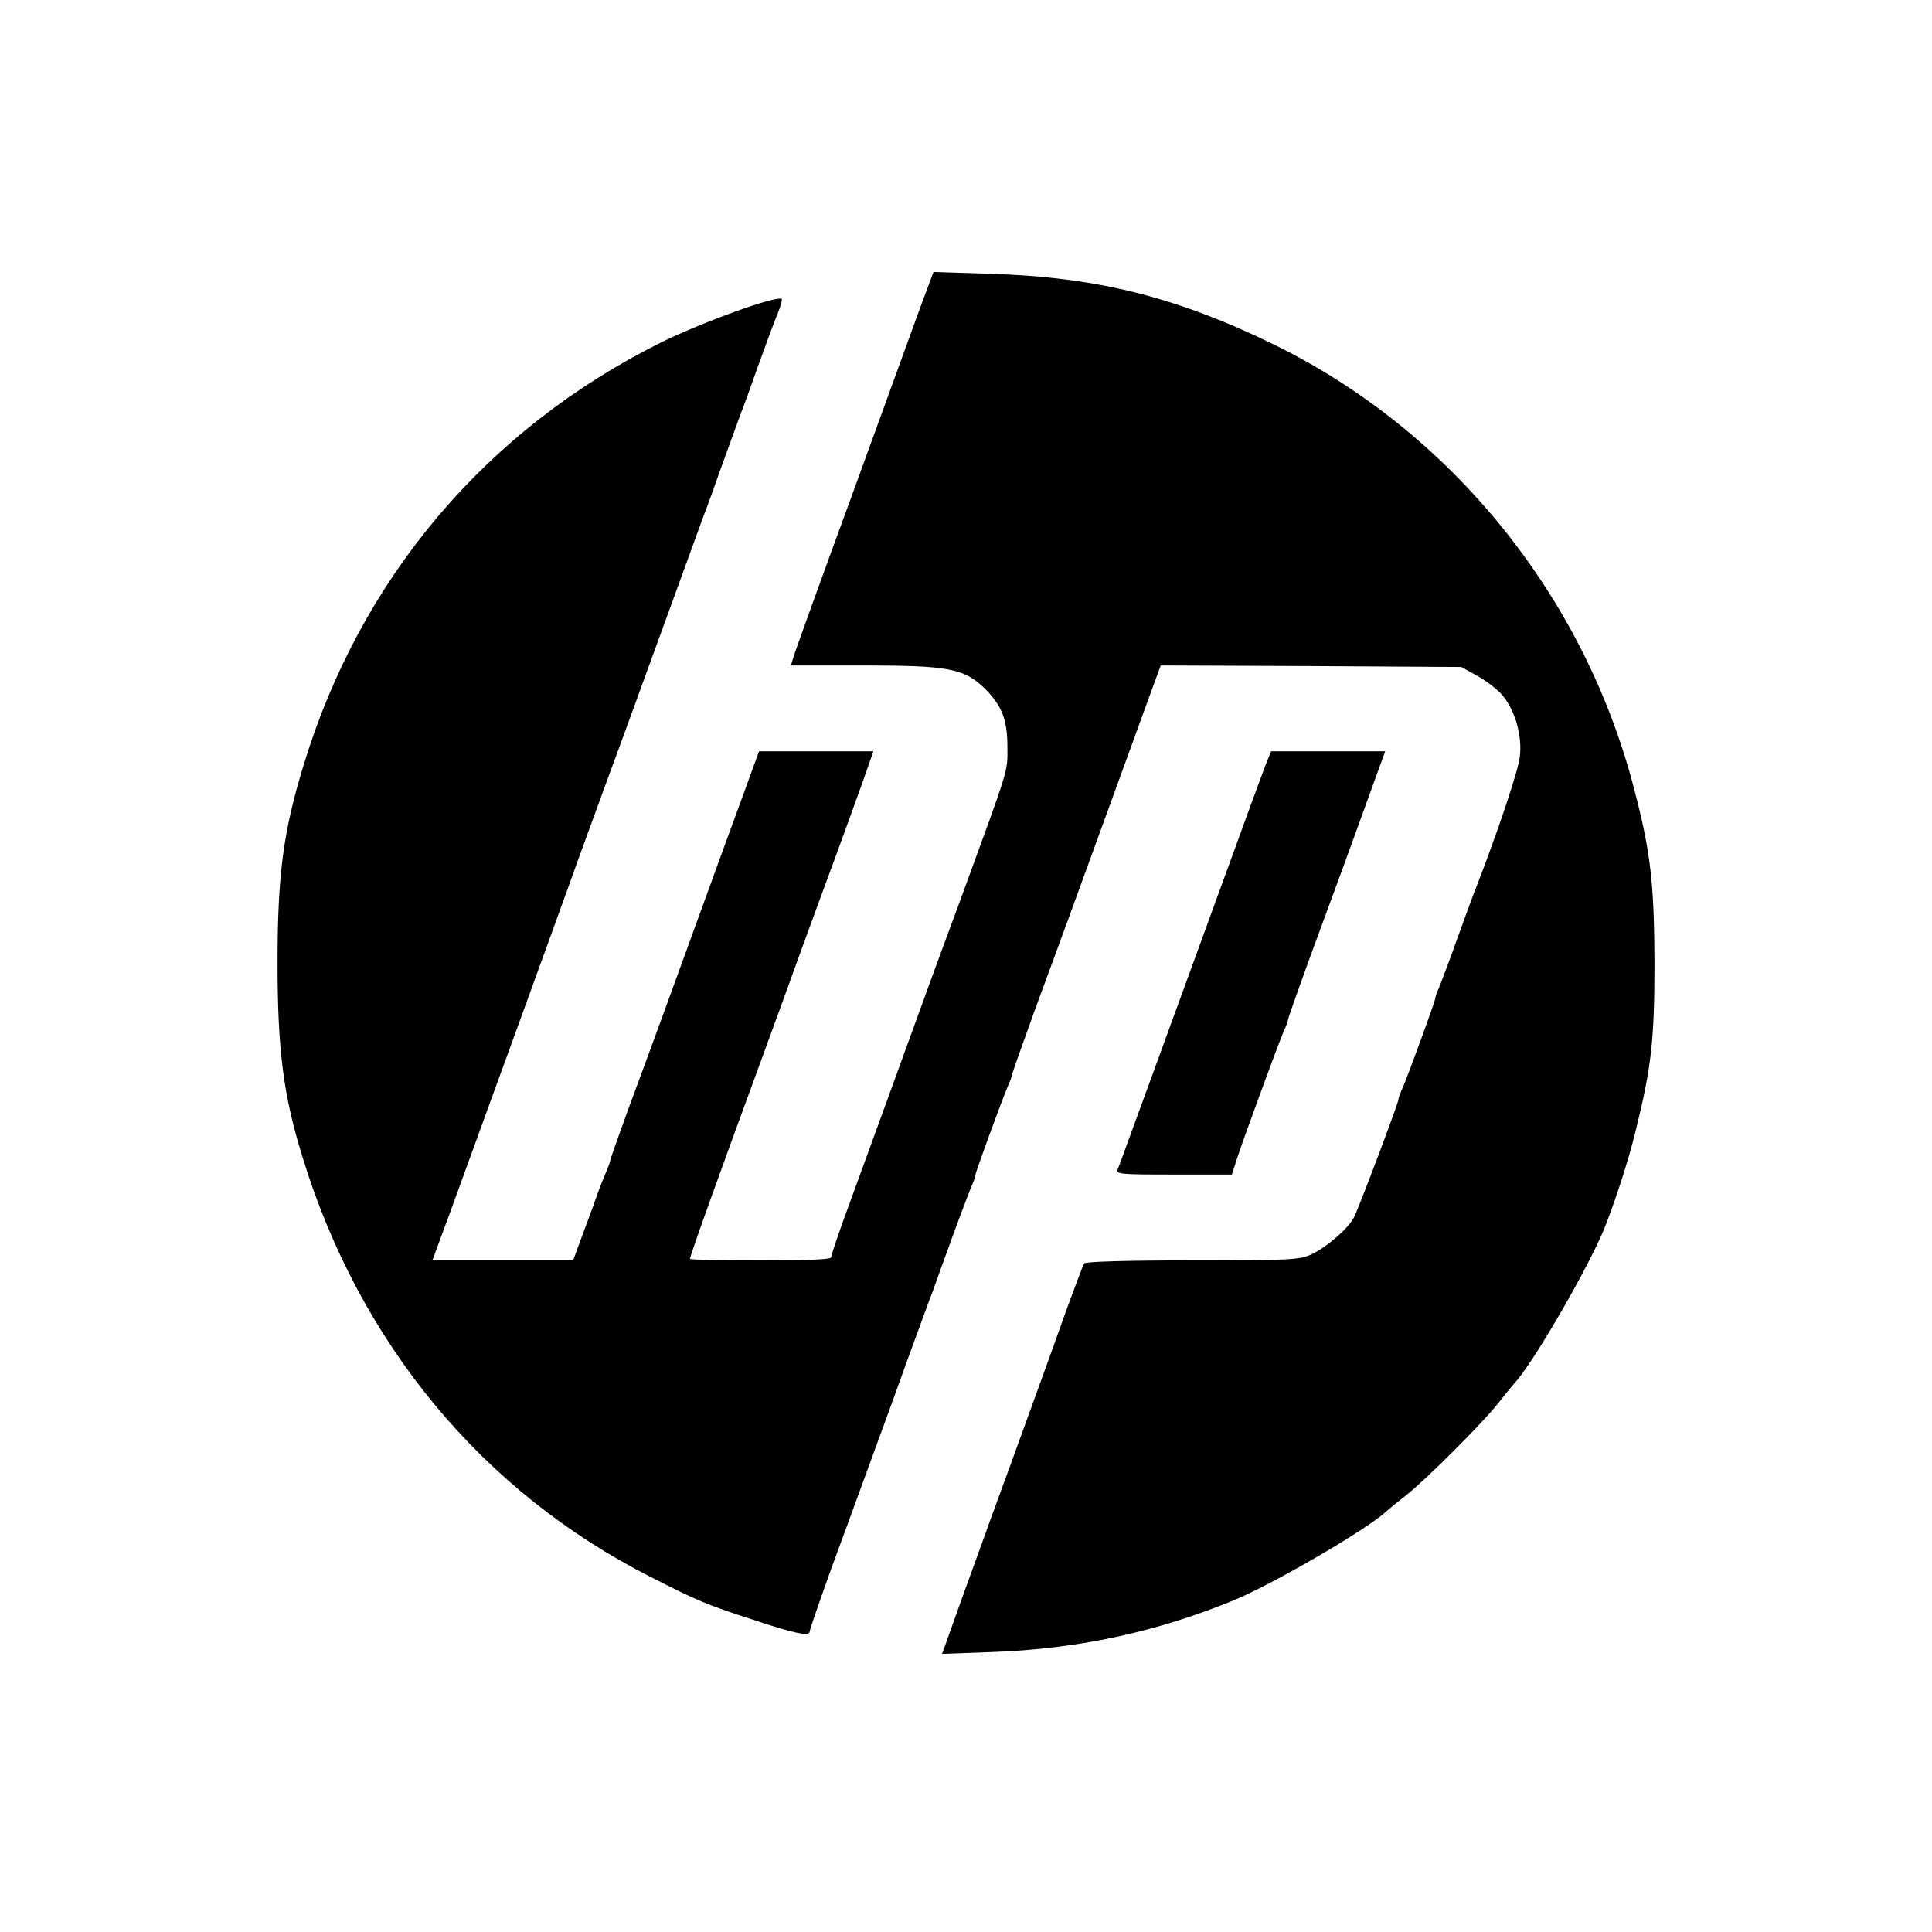 <?xml version="1.0" standalone="no"?>
<!DOCTYPE svg PUBLIC "-//W3C//DTD SVG 20010904//EN"
 "http://www.w3.org/TR/2001/REC-SVG-20010904/DTD/svg10.dtd">
<svg version="1.0" xmlns="http://www.w3.org/2000/svg"
 width="630pt" height="630pt" viewBox="0 0 630 630"
 preserveAspectRatio="xMidYMid meet">
<g transform="translate(0,630) scale(0.1,-0.1)"
fill="#000000" stroke="none">
<path d="M3007 5314 c-20 -54 -68 -187 -107 -294 -39 -107 -93 -256 -120 -330
-113 -308 -188 -516 -194 -537 l-7 -23 241 0 c271 0 322 -10 388 -72 58 -57
77 -102 77 -193 0 -86 10 -53 -159 -515 -30 -80 -81 -219 -114 -310 -85 -234
-170 -468 -241 -662 -34 -92 -61 -172 -61 -178 0 -7 -77 -10 -230 -10 -126 0
-230 2 -230 5 0 10 87 253 241 672 33 90 87 238 120 330 34 93 85 233 115 313
29 80 69 189 88 243 l34 97 -186 0 -187 0 -52 -143 c-29 -78 -84 -230 -123
-337 -89 -245 -174 -479 -251 -686 -32 -88 -59 -164 -59 -168 0 -4 -7 -22 -14
-39 -8 -18 -26 -63 -39 -102 -14 -38 -35 -96 -47 -127 l-21 -58 -230 0 -229 0
36 98 c20 53 62 170 95 260 32 89 86 236 119 327 33 91 87 240 121 333 33 92
79 217 100 277 22 61 64 175 93 255 53 143 109 298 241 660 37 102 73 201 80
220 8 19 35 94 60 165 26 72 53 146 60 165 8 19 35 94 60 165 26 72 54 147 63
168 8 20 13 39 11 42 -14 13 -258 -75 -394 -142 -570 -284 -980 -769 -1165
-1378 -66 -215 -85 -357 -85 -645 0 -284 19 -432 82 -635 187 -608 587 -1090
1136 -1368 147 -75 179 -89 327 -137 137 -46 190 -57 190 -41 0 6 32 98 70
204 39 105 97 265 130 355 33 89 87 238 120 330 34 92 69 190 80 217 10 28 39
109 65 180 26 72 54 144 61 162 8 17 14 35 14 39 0 9 86 244 106 291 8 17 14
34 14 38 0 4 32 94 70 199 83 225 143 389 240 656 39 107 94 259 123 338 l52
142 490 -2 490 -3 54 -30 c29 -16 66 -45 81 -63 41 -50 64 -132 56 -199 -5
-45 -69 -237 -141 -423 -8 -19 -35 -93 -61 -165 -25 -71 -53 -144 -60 -162 -8
-17 -14 -35 -14 -39 0 -9 -86 -244 -106 -291 -8 -17 -14 -34 -14 -39 0 -11
-129 -353 -145 -384 -19 -37 -90 -98 -140 -121 -37 -17 -70 -19 -387 -19 -218
0 -349 -4 -353 -10 -3 -5 -33 -84 -66 -175 -32 -91 -86 -239 -119 -330 -33
-91 -87 -240 -121 -332 -33 -93 -83 -228 -109 -302 l-48 -134 166 6 c277 10
533 65 786 169 130 54 436 232 497 290 8 7 37 31 64 52 65 51 250 236 301 301
21 27 45 56 52 64 58 61 235 366 291 499 36 89 81 227 104 322 52 210 62 298
62 550 -1 257 -12 360 -66 566 -163 631 -597 1167 -1174 1450 -317 155 -577
220 -921 231 l-190 6 -37 -99z"/>
<path d="M4134 3823 c-11 -25 -64 -172 -214 -583 -159 -436 -195 -535 -230
-630 -21 -58 -41 -113 -45 -122 -7 -17 6 -18 182 -18 l190 0 17 53 c21 64 133
370 152 414 8 17 14 34 14 38 0 4 32 94 70 199 72 195 139 377 208 569 l39
107 -186 0 -186 0 -11 -27z"/>
</g>
</svg>
